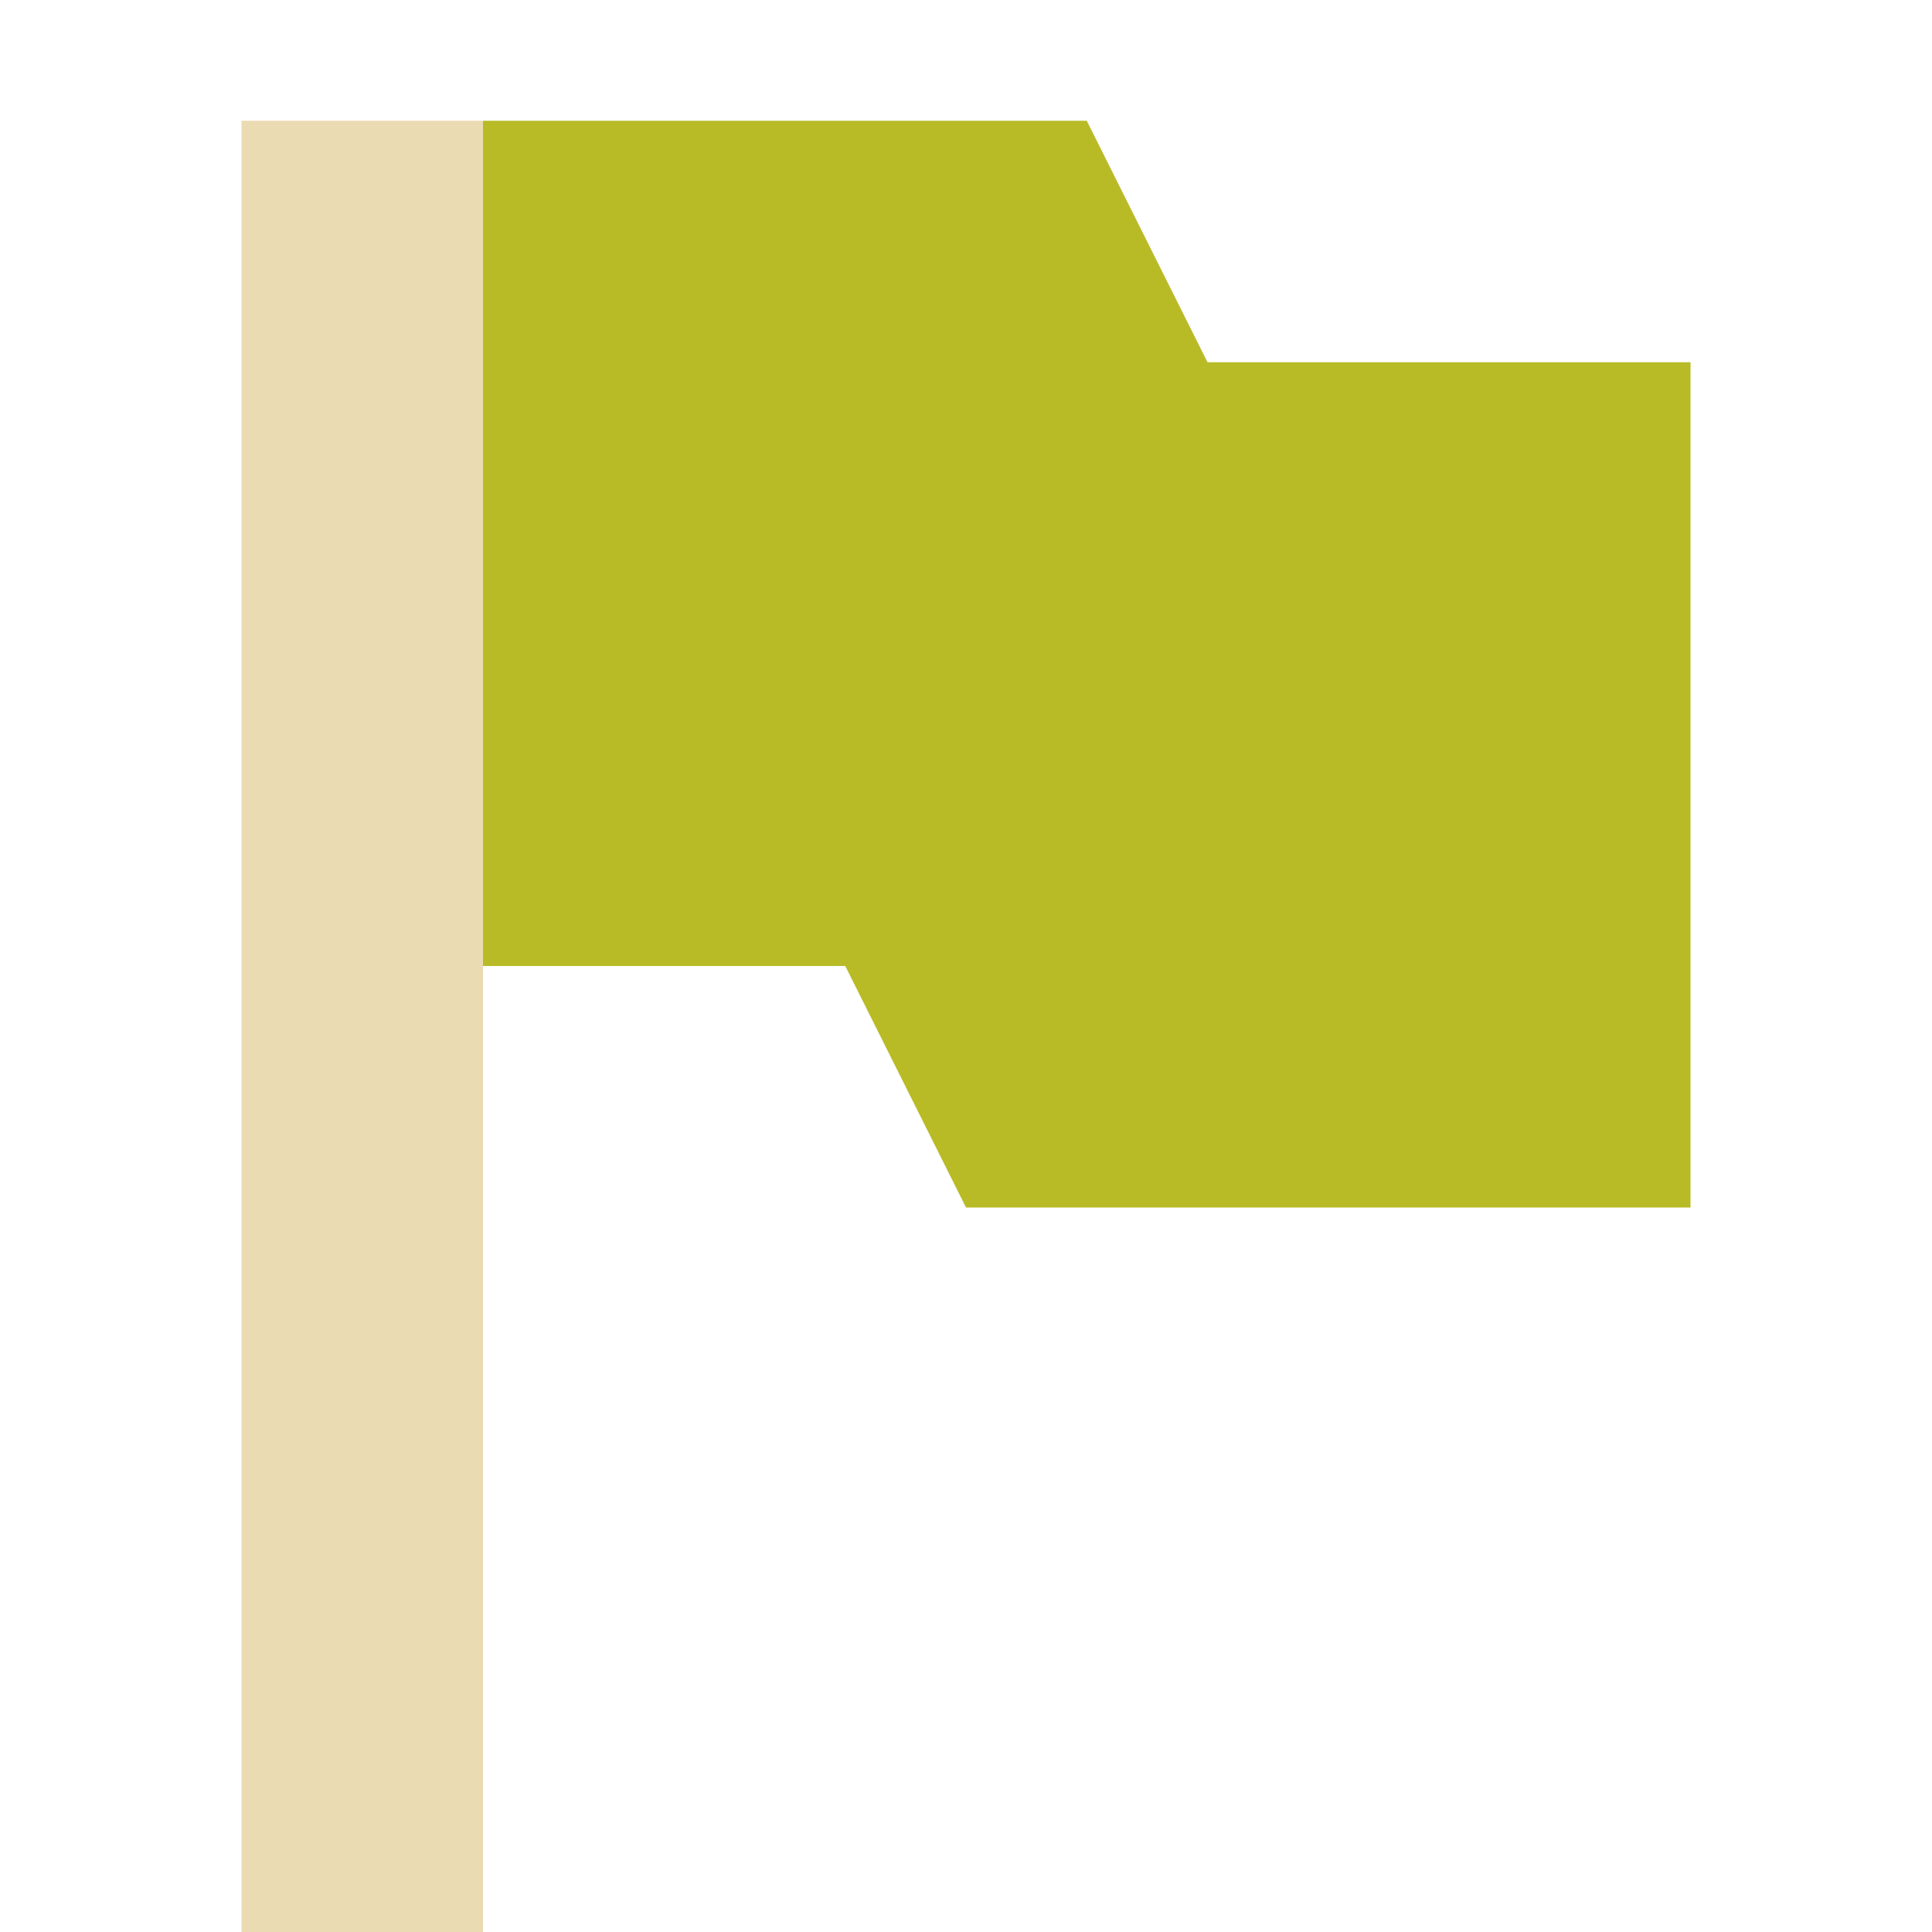 <svg width="16" height="16" version="1.1" viewBox="0 0 16 16" xmlns="http://www.w3.org/2000/svg">
  <defs>
    <style id="current-color-scheme" type="text/css">.ColorScheme-Text { color:#ebdbb2; } .ColorScheme-Highlight { color:#458588; }</style>
  </defs>
  <path class="ColorScheme-Text" d="m2 1v15h2v-15z" fill="currentColor"/>
  <path d="m4 1v7h3l1 2h6v-7h-4l-1-2z" fill="#b8bb26"/>
</svg>

